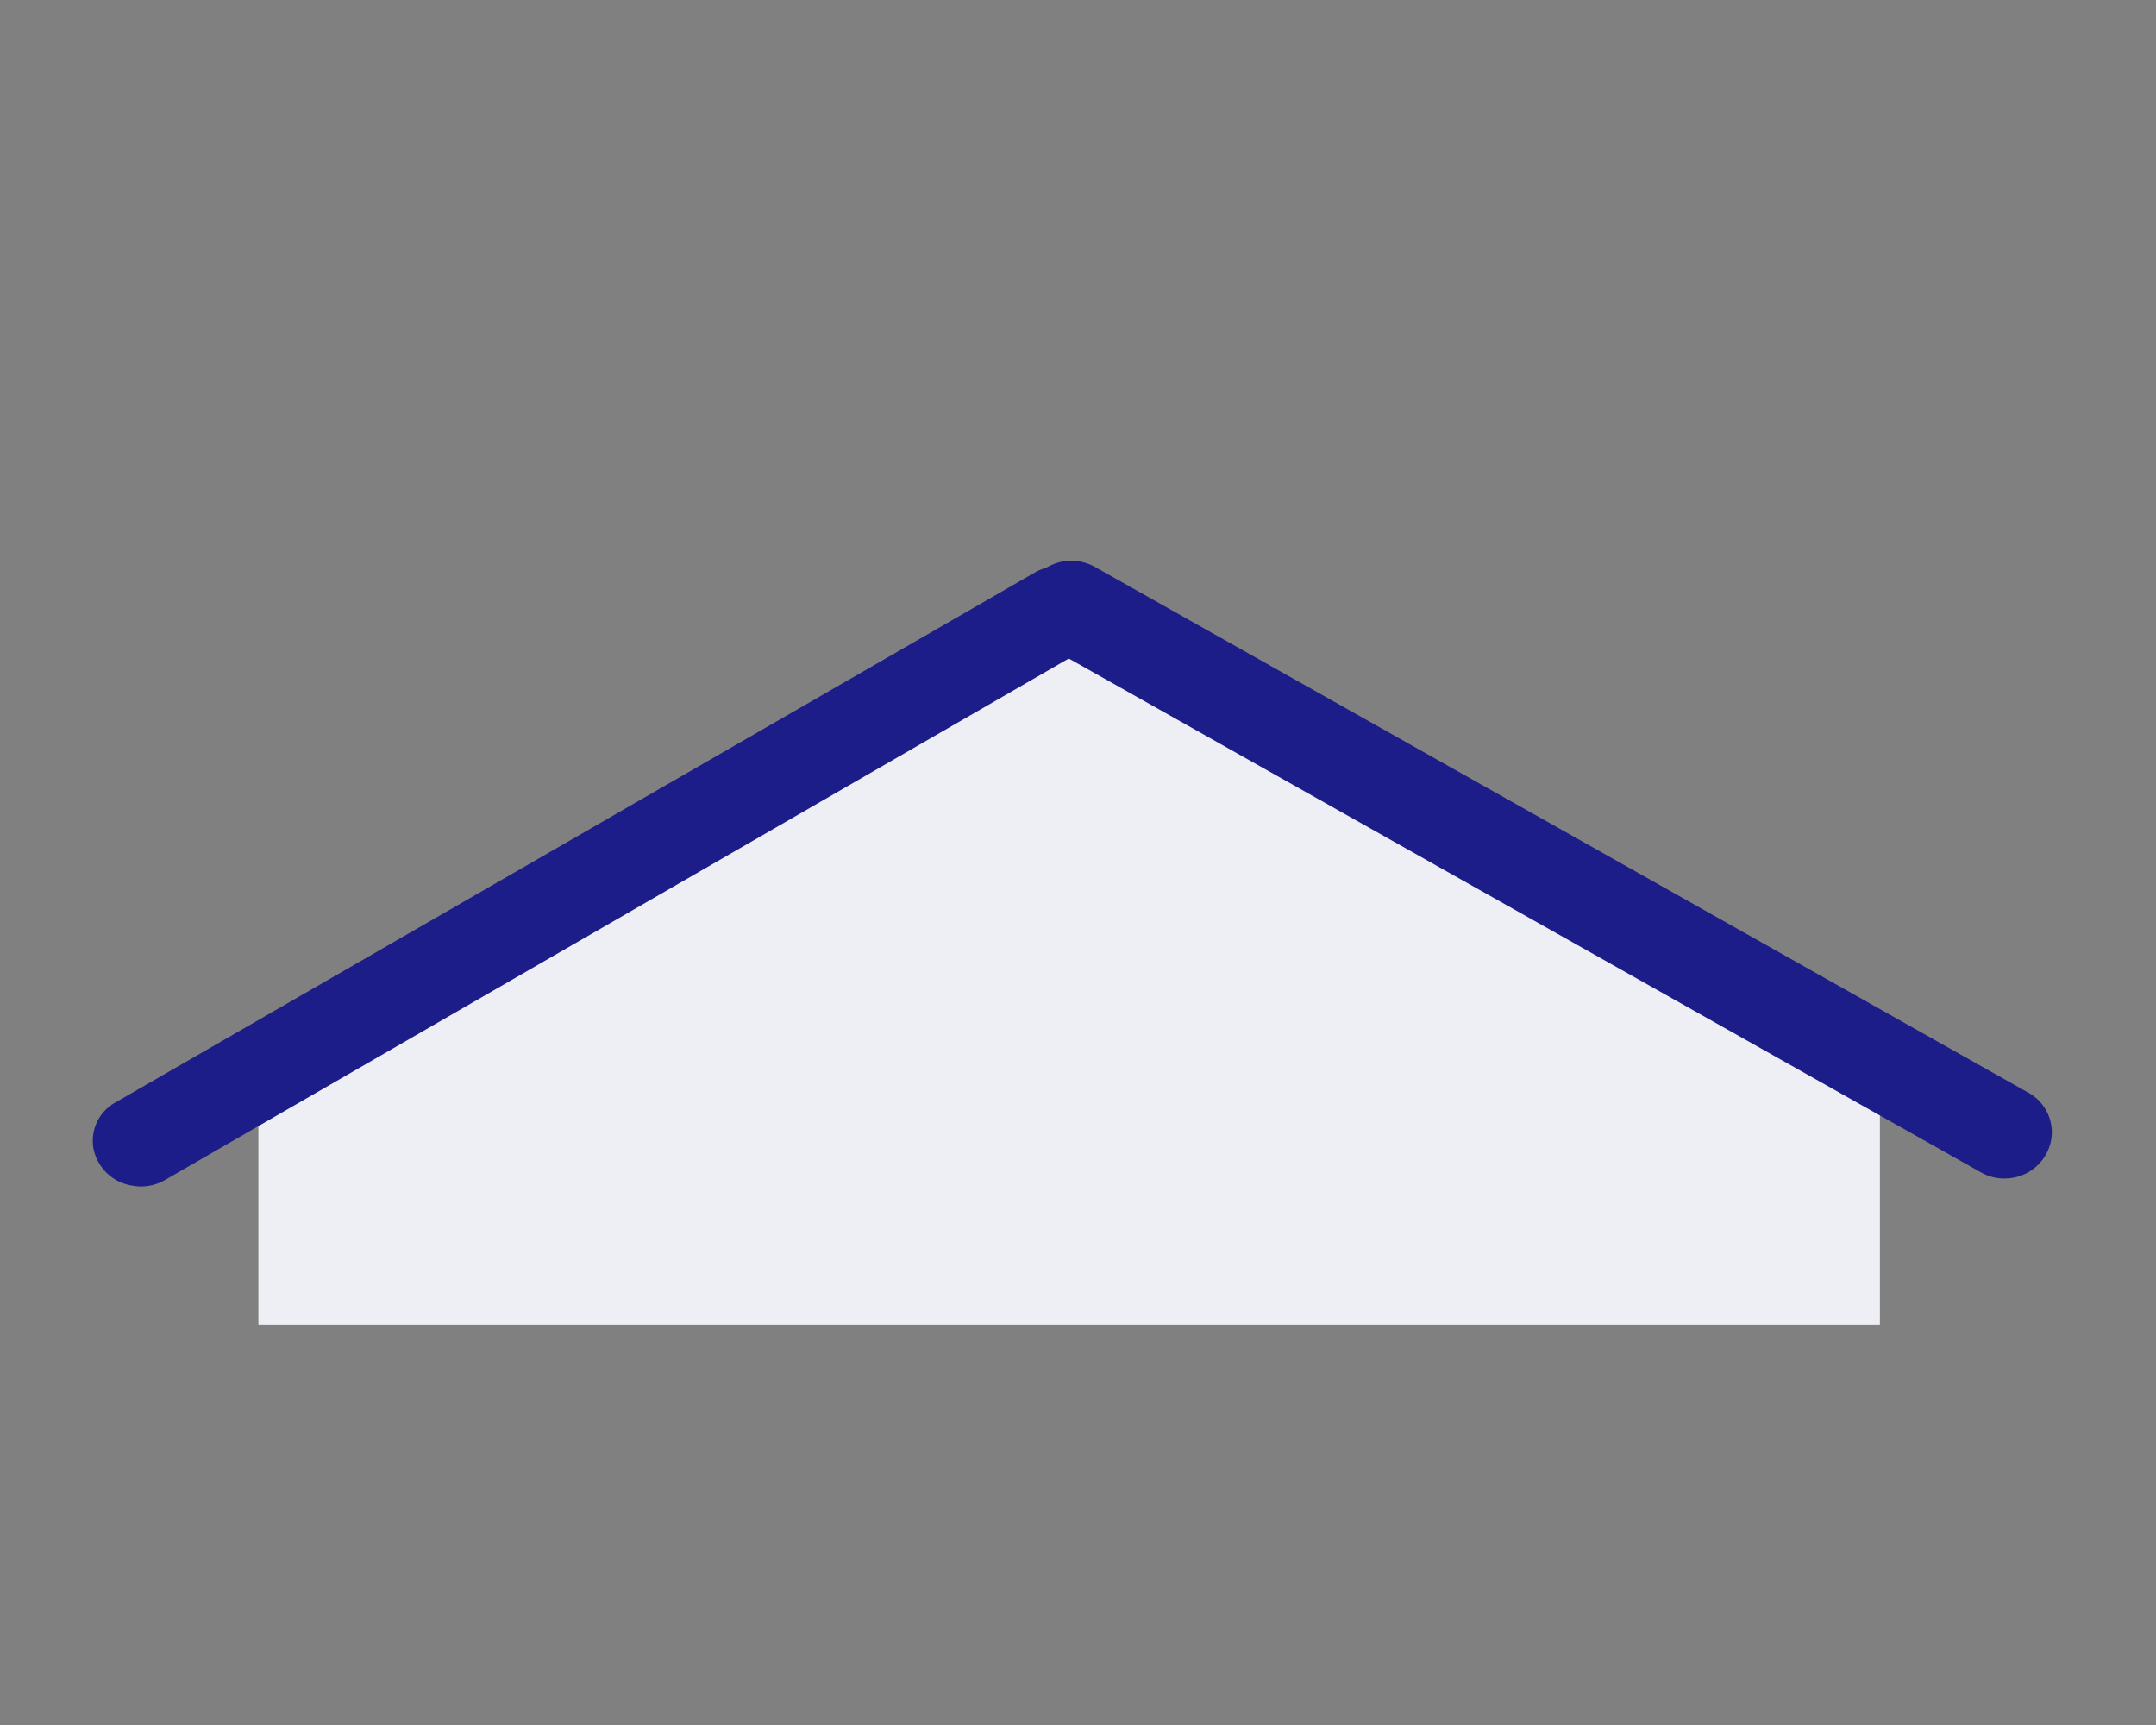 <svg xmlns="http://www.w3.org/2000/svg" width="100" height="80" viewBox="0 0 100 80">
  <rect x="0" y="0" width="100" height="80" fill="#808080" stroke="none"/>
  <g id="toit_15" data-name="toit 15" transform="translate(4663 6442)">
    <rect id="Rectangle_6259" data-name="Rectangle 6259" width="100" height="80" transform="translate(-4663 -6442)" fill="#fff" opacity="0"/>
    <g id="icon15" transform="translate(-4887.921 -6918.999)">
      <path id="Tracé_17746a" data-name="Tracé 17746a" d="M77.949,51.741H2.74V41.895L40.314,20.658,77.949,41.895Z" transform="translate(234.166 486.693)" fill="#edeff4"/>
      <path id="Tracé_17749a" data-name="Tracé 17749a" d="M2.12,44.478A2.17,2.17,0,0,1,.084,43.106,2.031,2.031,0,0,1,.725,40.8L39.031,9.83a2.254,2.254,0,0,1,3.073.254A2.014,2.014,0,0,1,42.61,11.6a2.044,2.044,0,0,1-.771,1.413L3.568,43.986a2.211,2.211,0,0,1-1.448.492Z" transform="translate(235.926 487.725) rotate(9)" fill="#1d1d89"/>
      <path id="Tracé_17750a" data-name="Tracé 17750a" d="M62.242,45.141a2.193,2.193,0,0,1-1.417-.5L22.42,13.086a2.072,2.072,0,0,1-.266-2.988,2.234,2.234,0,0,1,3.081-.259L63.64,41.393a2.091,2.091,0,0,1,.642,2.35,2.176,2.176,0,0,1-2.041,1.4Z" transform="matrix(0.985, -0.174, 0.174, 0.985, 249.126, 497.984)" fill="#1d1d89"/>
    </g>
  </g>
</svg>
